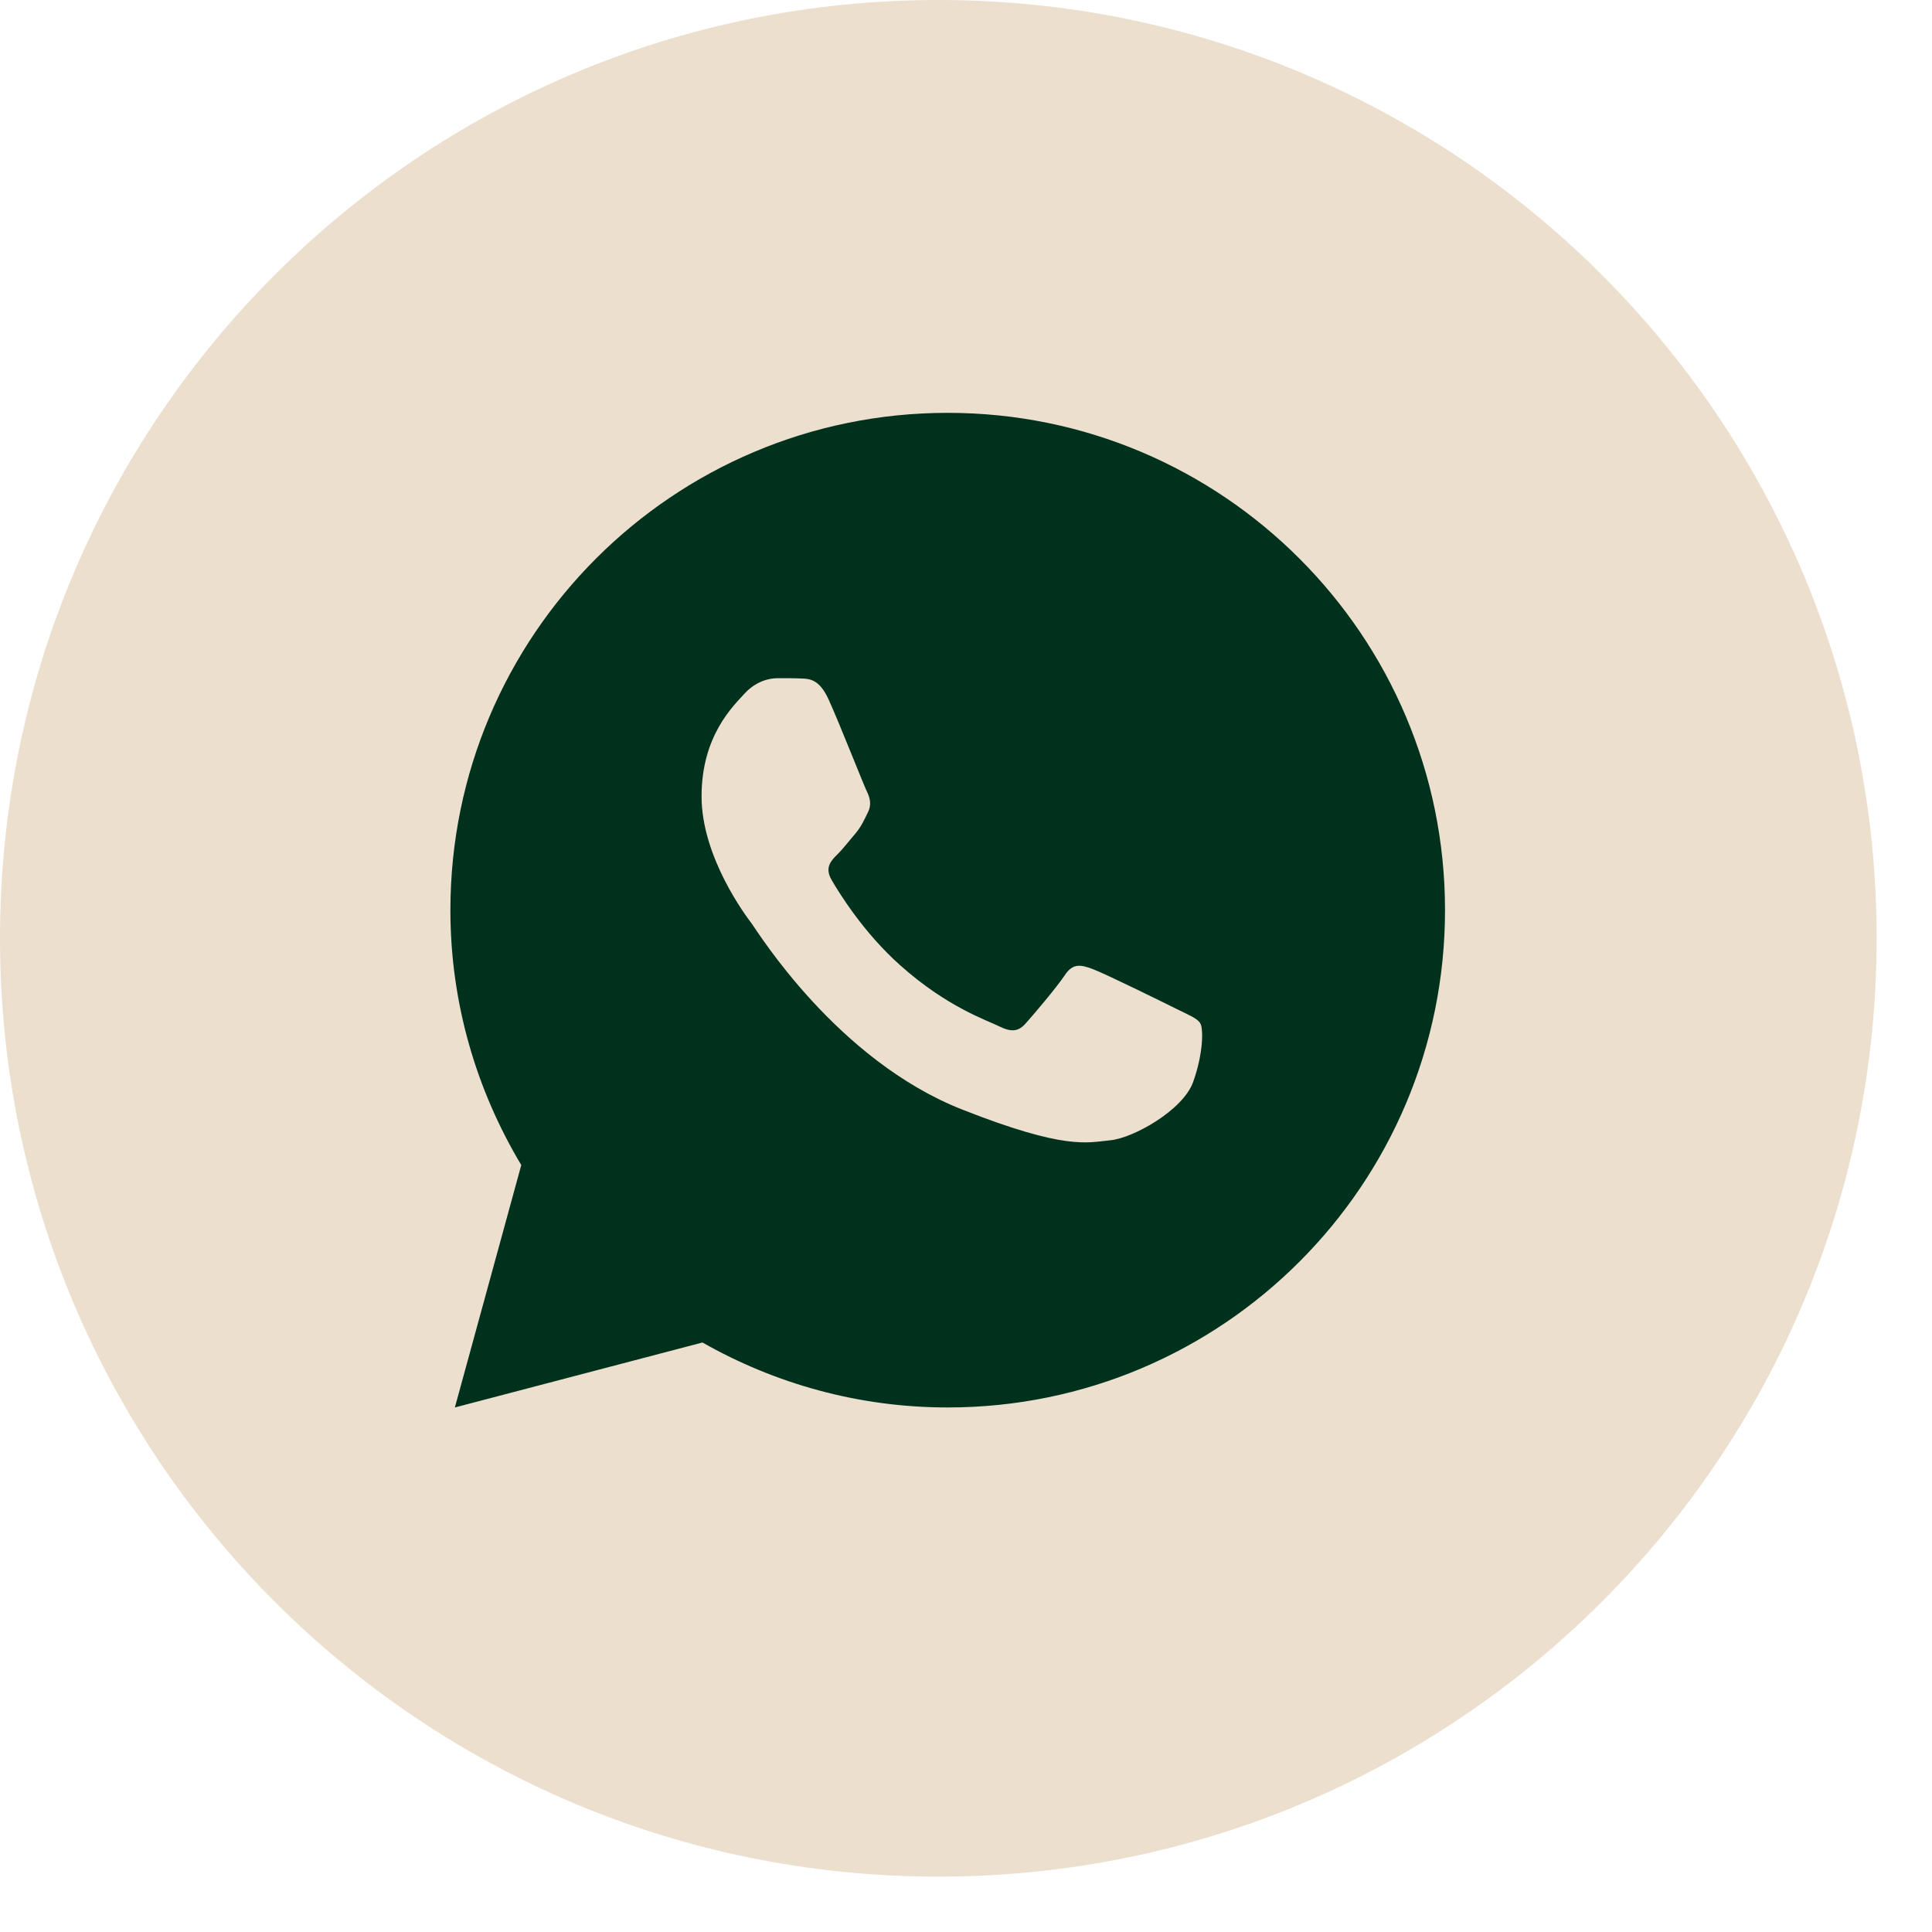 <?xml version="1.0" encoding="UTF-8"?> <svg xmlns="http://www.w3.org/2000/svg" width="32" height="32" viewBox="0 0 32 32" fill="none"><g clip-path="url(#clip0_1_23)"><path d="M31.083 15.541C31.083 6.958 24.125 0 15.541 0C6.958 0 0 6.958 0 15.541C0 24.125 6.958 31.083 15.541 31.083C24.125 31.083 31.083 24.125 31.083 15.541Z" fill="#ECDFCE"></path><path d="M15.697 6.838C11.148 6.838 7.46 10.526 7.46 15.075C7.46 16.62 7.894 18.061 8.634 19.297L7.534 23.312L11.635 22.236C12.834 22.917 14.219 23.312 15.697 23.312C20.246 23.312 23.934 19.624 23.934 15.075C23.934 10.526 20.246 6.838 15.697 6.838ZM12.877 11.233C13.011 11.233 13.149 11.232 13.268 11.238C13.414 11.242 13.574 11.252 13.727 11.591C13.909 11.993 14.305 13.002 14.356 13.104C14.407 13.207 14.443 13.327 14.372 13.461C14.305 13.598 14.27 13.681 14.171 13.803C14.069 13.921 13.957 14.068 13.864 14.157C13.762 14.259 13.656 14.371 13.774 14.575C13.892 14.779 14.302 15.447 14.909 15.987C15.688 16.683 16.345 16.897 16.549 16.999C16.754 17.101 16.872 17.085 16.991 16.948C17.112 16.814 17.501 16.355 17.638 16.15C17.772 15.946 17.909 15.981 18.094 16.049C18.282 16.116 19.285 16.61 19.489 16.712C19.694 16.814 19.828 16.865 19.88 16.948C19.933 17.034 19.933 17.442 19.763 17.919C19.593 18.394 18.761 18.854 18.387 18.887C18.011 18.922 17.659 19.056 15.938 18.378C13.862 17.561 12.553 15.435 12.451 15.298C12.349 15.164 11.62 14.192 11.62 13.19C11.62 12.185 12.147 11.692 12.332 11.488C12.52 11.283 12.74 11.233 12.877 11.233Z" fill="#00311D"></path></g><defs><clipPath id="clip0_1_23"><rect width="31.083" height="31.083" fill="white"></rect></clipPath></defs></svg> 